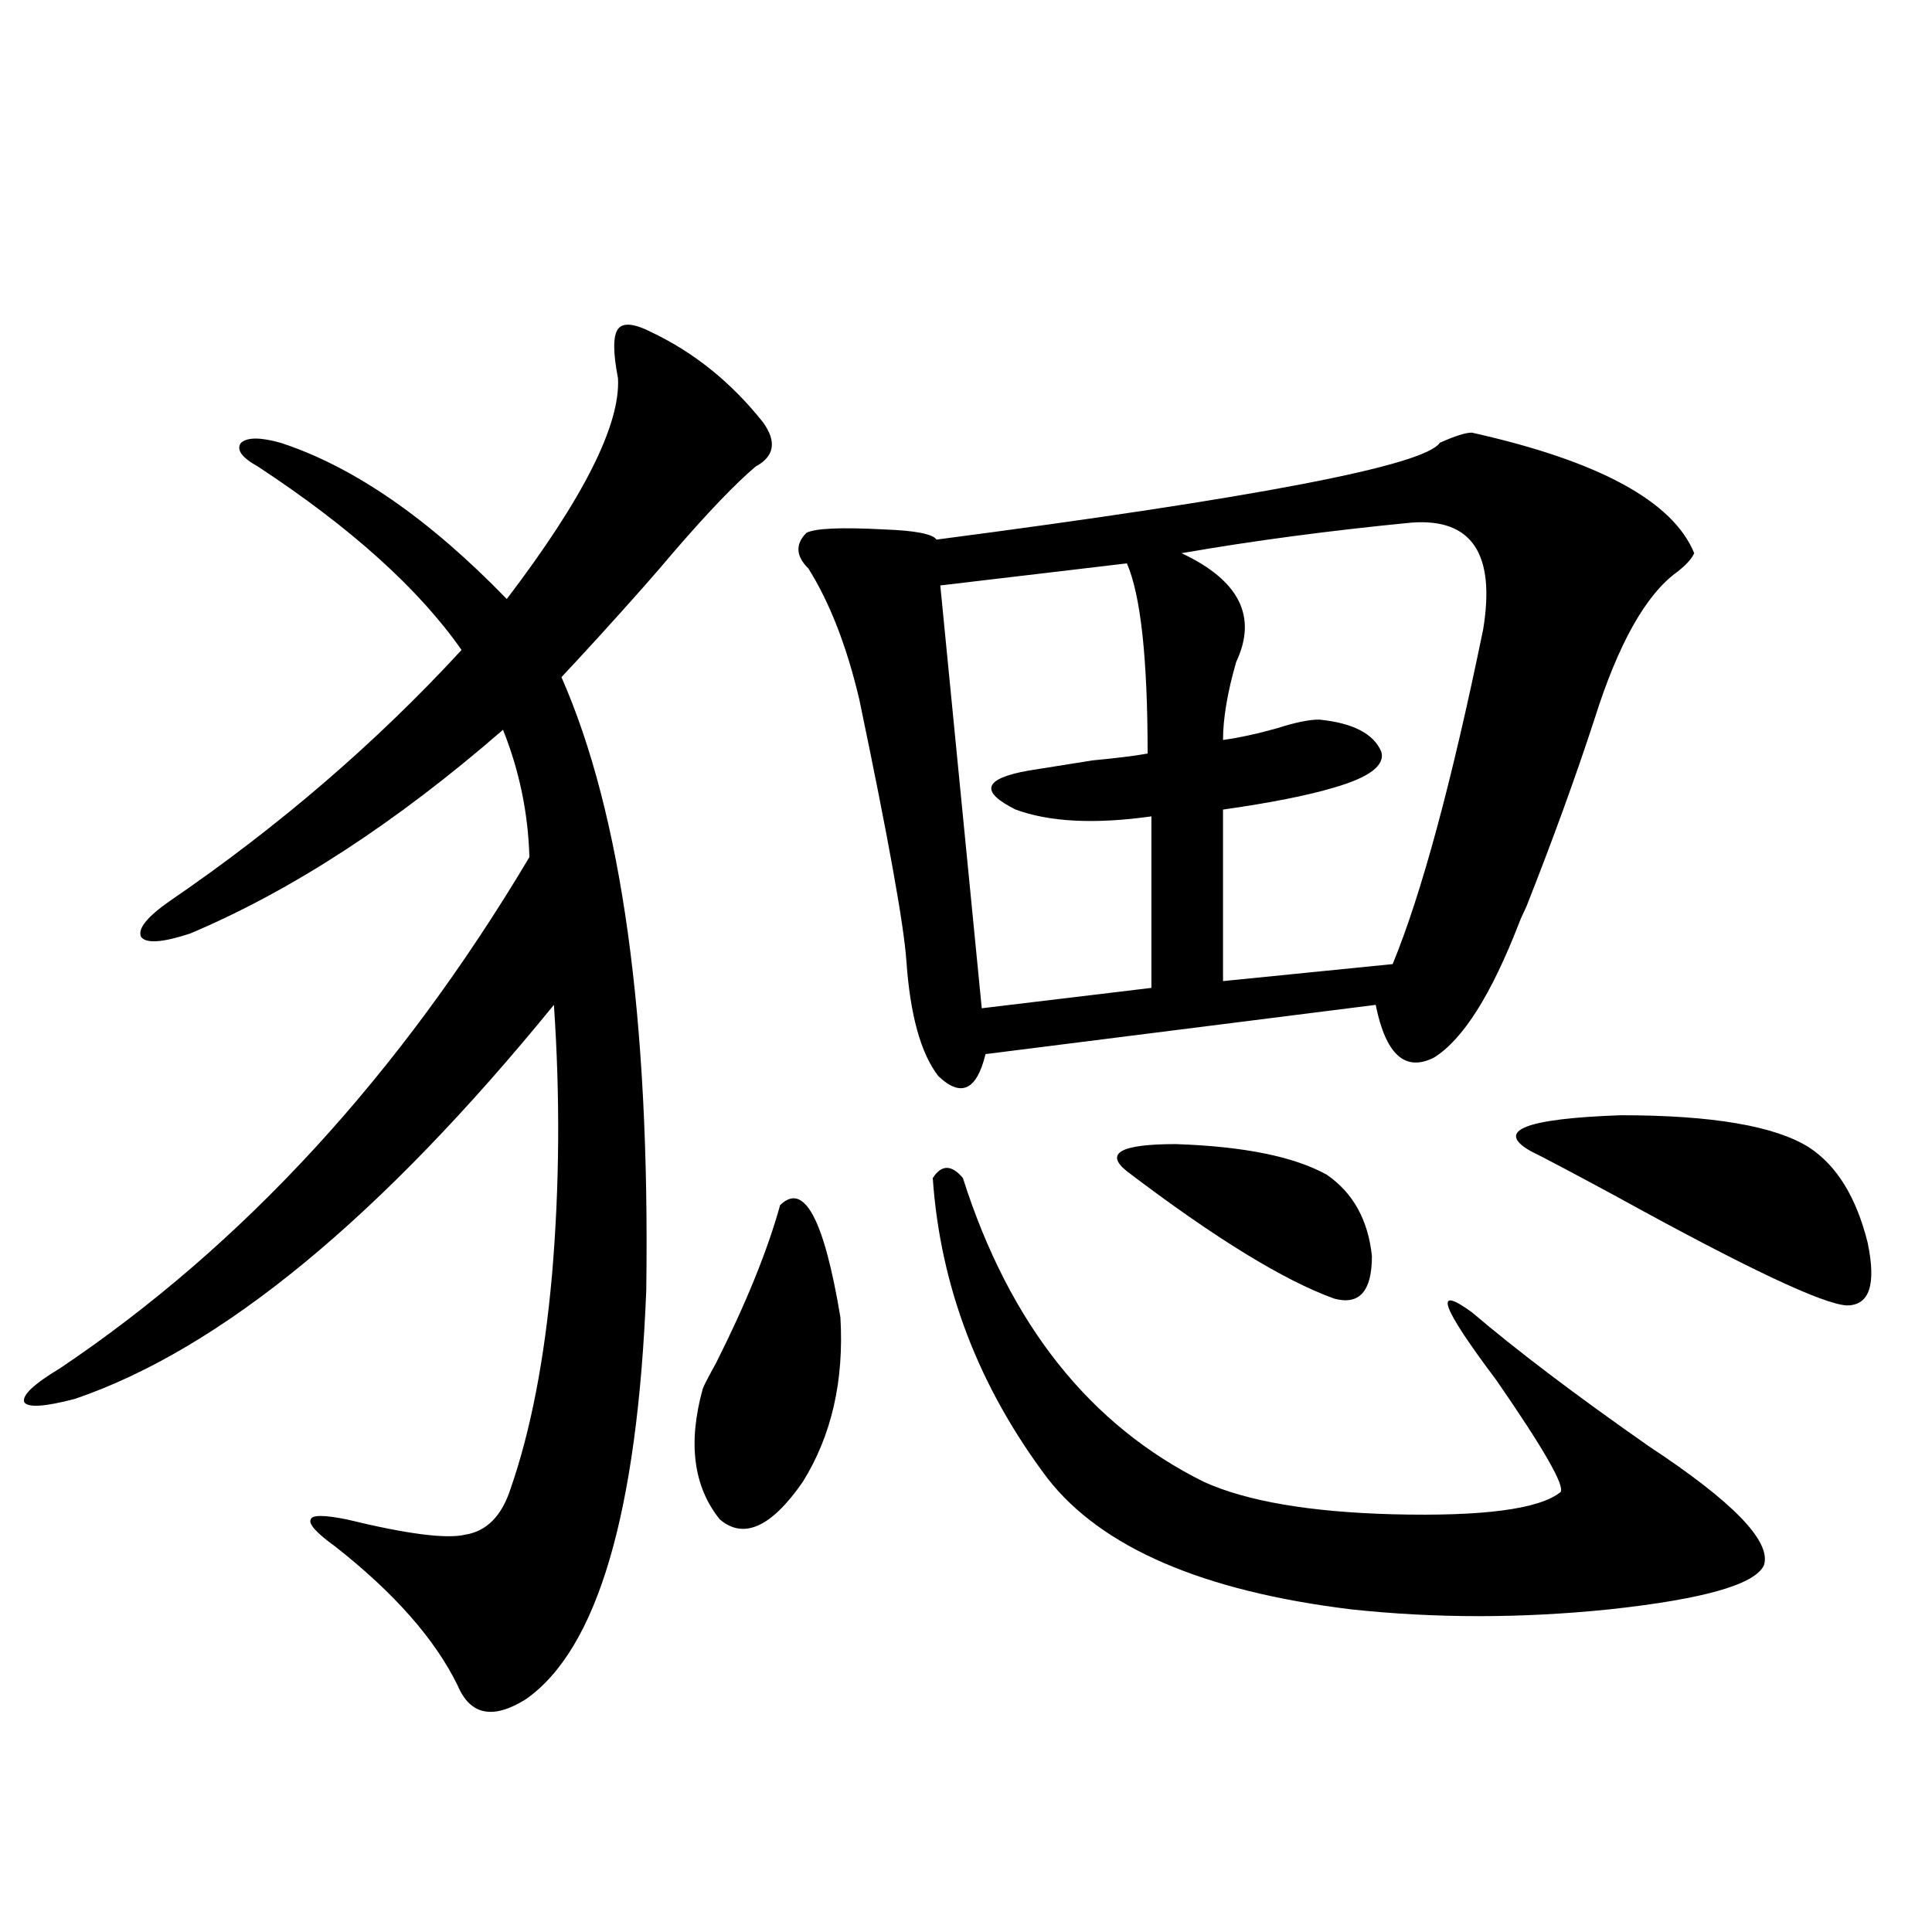 <?xml version="1.0" encoding="utf-8"?>
<!-- Generator: Adobe Illustrator 16.0.0, SVG Export Plug-In . SVG Version: 6.00 Build 0)  -->
<!DOCTYPE svg PUBLIC "-//W3C//DTD SVG 1.1//EN" "http://www.w3.org/Graphics/SVG/1.1/DTD/svg11.dtd">
<svg version="1.1" id="图层_1" xmlns="http://www.w3.org/2000/svg" xmlns:xlink="http://www.w3.org/1999/xlink" x="0px" y="0px"
	 width="1000px" height="1000px" viewBox="0 0 1000 1000" enable-background="new 0 0 1000 1000" xml:space="preserve">
<path d="M337.431,172.067c22.104,10.547,41.295,26.079,57.56,46.582c7.149,9.97,5.854,17.578-3.902,22.852
	c-10.411,8.789-24.725,23.73-42.926,44.824c-7.805,9.38-20.487,23.73-38.048,43.066c-9.115,9.97-15.609,17.001-19.512,21.094
	c31.219,70.903,45.853,176.66,43.901,317.285c-4.558,115.439-25.365,186.026-62.438,211.816
	c-16.92,10.547-28.627,8.198-35.121-7.031c-11.707-24.033-32.85-48.038-63.413-72.07c-9.756-7.031-13.993-11.714-12.683-14.063
	c0.641-2.334,6.829-2.334,18.536,0c31.219,7.622,51.706,10.259,61.462,7.91c11.052-1.758,18.856-9.668,23.414-23.73
	c10.396-29.883,17.561-66.797,21.463-110.742c3.902-45.703,4.223-92.285,0.976-139.746
	C196.946,630.279,114.342,698.243,38.901,724.02c-15.609,4.106-24.39,4.697-26.341,1.758c-1.311-3.516,4.878-9.366,18.536-17.578
	c94.952-63.858,175.926-152.051,242.921-264.551c-0.655-22.852-5.213-44.824-13.658-65.918
	c-55.288,48.052-109.266,83.208-161.947,105.469c-14.313,4.697-22.773,5.273-25.365,1.758c-1.951-4.092,2.927-10.245,14.634-18.457
	c56.584-38.672,106.979-82.027,151.216-130.078c-22.118-31.641-57.239-63.281-105.363-94.922c-8.46-4.683-11.387-8.789-8.78-12.305
	c3.247-2.925,10.076-2.925,20.487,0c37.713,12.305,76.736,39.262,117.07,80.859c39.664-52.144,58.855-90.225,57.56-114.258
	c-2.606-13.472-2.606-21.973,0-25.488C322.462,166.793,328.315,167.384,337.431,172.067z M403.771,623.824
	c12.348-12.305,22.759,7.031,31.219,58.008c1.951,32.822-4.558,61.235-19.512,85.254c-16.265,23.442-30.578,29.883-42.926,19.336
	c-13.658-16.988-16.585-39.551-8.78-67.676c0.641-1.758,2.927-6.152,6.829-13.184C386.21,674.513,397.262,647.267,403.771,623.824z
	 M761.811,223.922c65.685,14.653,104.053,35.458,115.119,62.402c-1.311,2.939-4.237,6.152-8.78,9.668
	c-16.265,11.728-30.578,37.216-42.926,76.465c-9.756,29.883-21.463,62.114-35.121,96.68c-1.951,4.106-3.262,7.031-3.902,8.789
	c-14.313,36.914-28.947,60.068-43.901,69.434c-14.969,7.622-25.045-1.456-30.243-27.246l-201.946,25.488
	c-4.558,18.759-12.683,22.563-24.39,11.426c-9.115-11.714-14.634-31.641-16.585-59.766c-1.311-18.745-9.436-63.858-24.39-135.352
	c-6.509-27.534-15.289-50.098-26.341-67.676c-6.509-6.441-6.829-12.593-0.976-18.457c4.543-2.334,17.881-2.925,39.999-1.758
	c16.25,0.591,25.365,2.348,27.316,5.273c165.85-21.67,252.677-38.37,260.481-50.098C753.03,225.68,758.549,223.922,761.811,223.922z
	 M482.793,609.762c4.543-7.031,9.756-7.031,15.609,0c24.055,75.586,65.685,128.032,124.875,157.324
	c22.104,9.97,54.633,15.532,97.559,16.699c46.828,1.181,75.761-2.637,86.827-11.426c2.592-2.925-8.46-22.261-33.17-58.008
	c-28.627-38.081-32.85-49.795-12.683-35.156c23.414,19.927,53.978,43.066,91.705,69.434c43.566,28.716,63.413,49.219,59.511,61.523
	c-4.558,9.97-31.219,17.578-79.998,22.852c-45.532,4.683-90.089,4.683-133.655,0c-76.751-9.366-129.112-31.929-157.069-67.676
	C506.527,717.867,486.695,666.012,482.793,609.762z M583.278,291.598l-96.583,11.426l21.463,218.848l87.803-10.547v-88.77
	c-29.268,4.106-52.682,2.939-70.242-3.516c-18.871-9.366-16.585-16.109,6.829-20.215c7.149-1.167,18.201-2.925,33.17-5.273
	c12.348-1.167,21.783-2.334,28.292-3.516C594.01,340.817,590.428,308.009,583.278,291.598z M583.278,606.246
	c-11.707-9.366-3.262-14.063,25.365-14.063c35.121,1.181,61.127,6.455,78.047,15.82c13.658,9.38,21.463,23.442,23.414,42.188
	c0,18.169-6.509,25.488-19.512,21.973C664.572,662.799,628.796,640.826,583.278,606.246z M730.592,270.504
	c-42.285,4.106-81.949,9.38-119.021,15.82c29.908,14.063,39.344,32.822,28.292,56.25c-4.558,15.82-6.829,29.306-6.829,40.43
	c8.445-1.167,17.881-3.213,28.292-6.152c9.101-2.925,16.25-4.395,21.463-4.395c17.561,1.758,28.292,7.333,32.194,16.699
	c1.951,7.031-6.188,13.184-24.39,18.457c-13.658,4.106-32.85,7.91-57.56,11.426v88.77l87.803-8.789
	c14.954-36.323,30.563-94.043,46.828-173.145C774.158,286.627,761.811,268.17,730.592,270.504z M936.44,593.942
	c14.299,9.38,24.39,25.791,30.243,49.219c4.543,21.684,0.976,32.52-10.731,32.52c-12.362-0.577-52.041-19.336-119.021-56.25
	c-22.773-12.305-37.728-20.215-44.877-23.73c-18.216-10.547-2.606-16.699,46.828-18.457
	C886.351,577.242,918.88,582.818,936.44,593.942z"/>
</svg>
